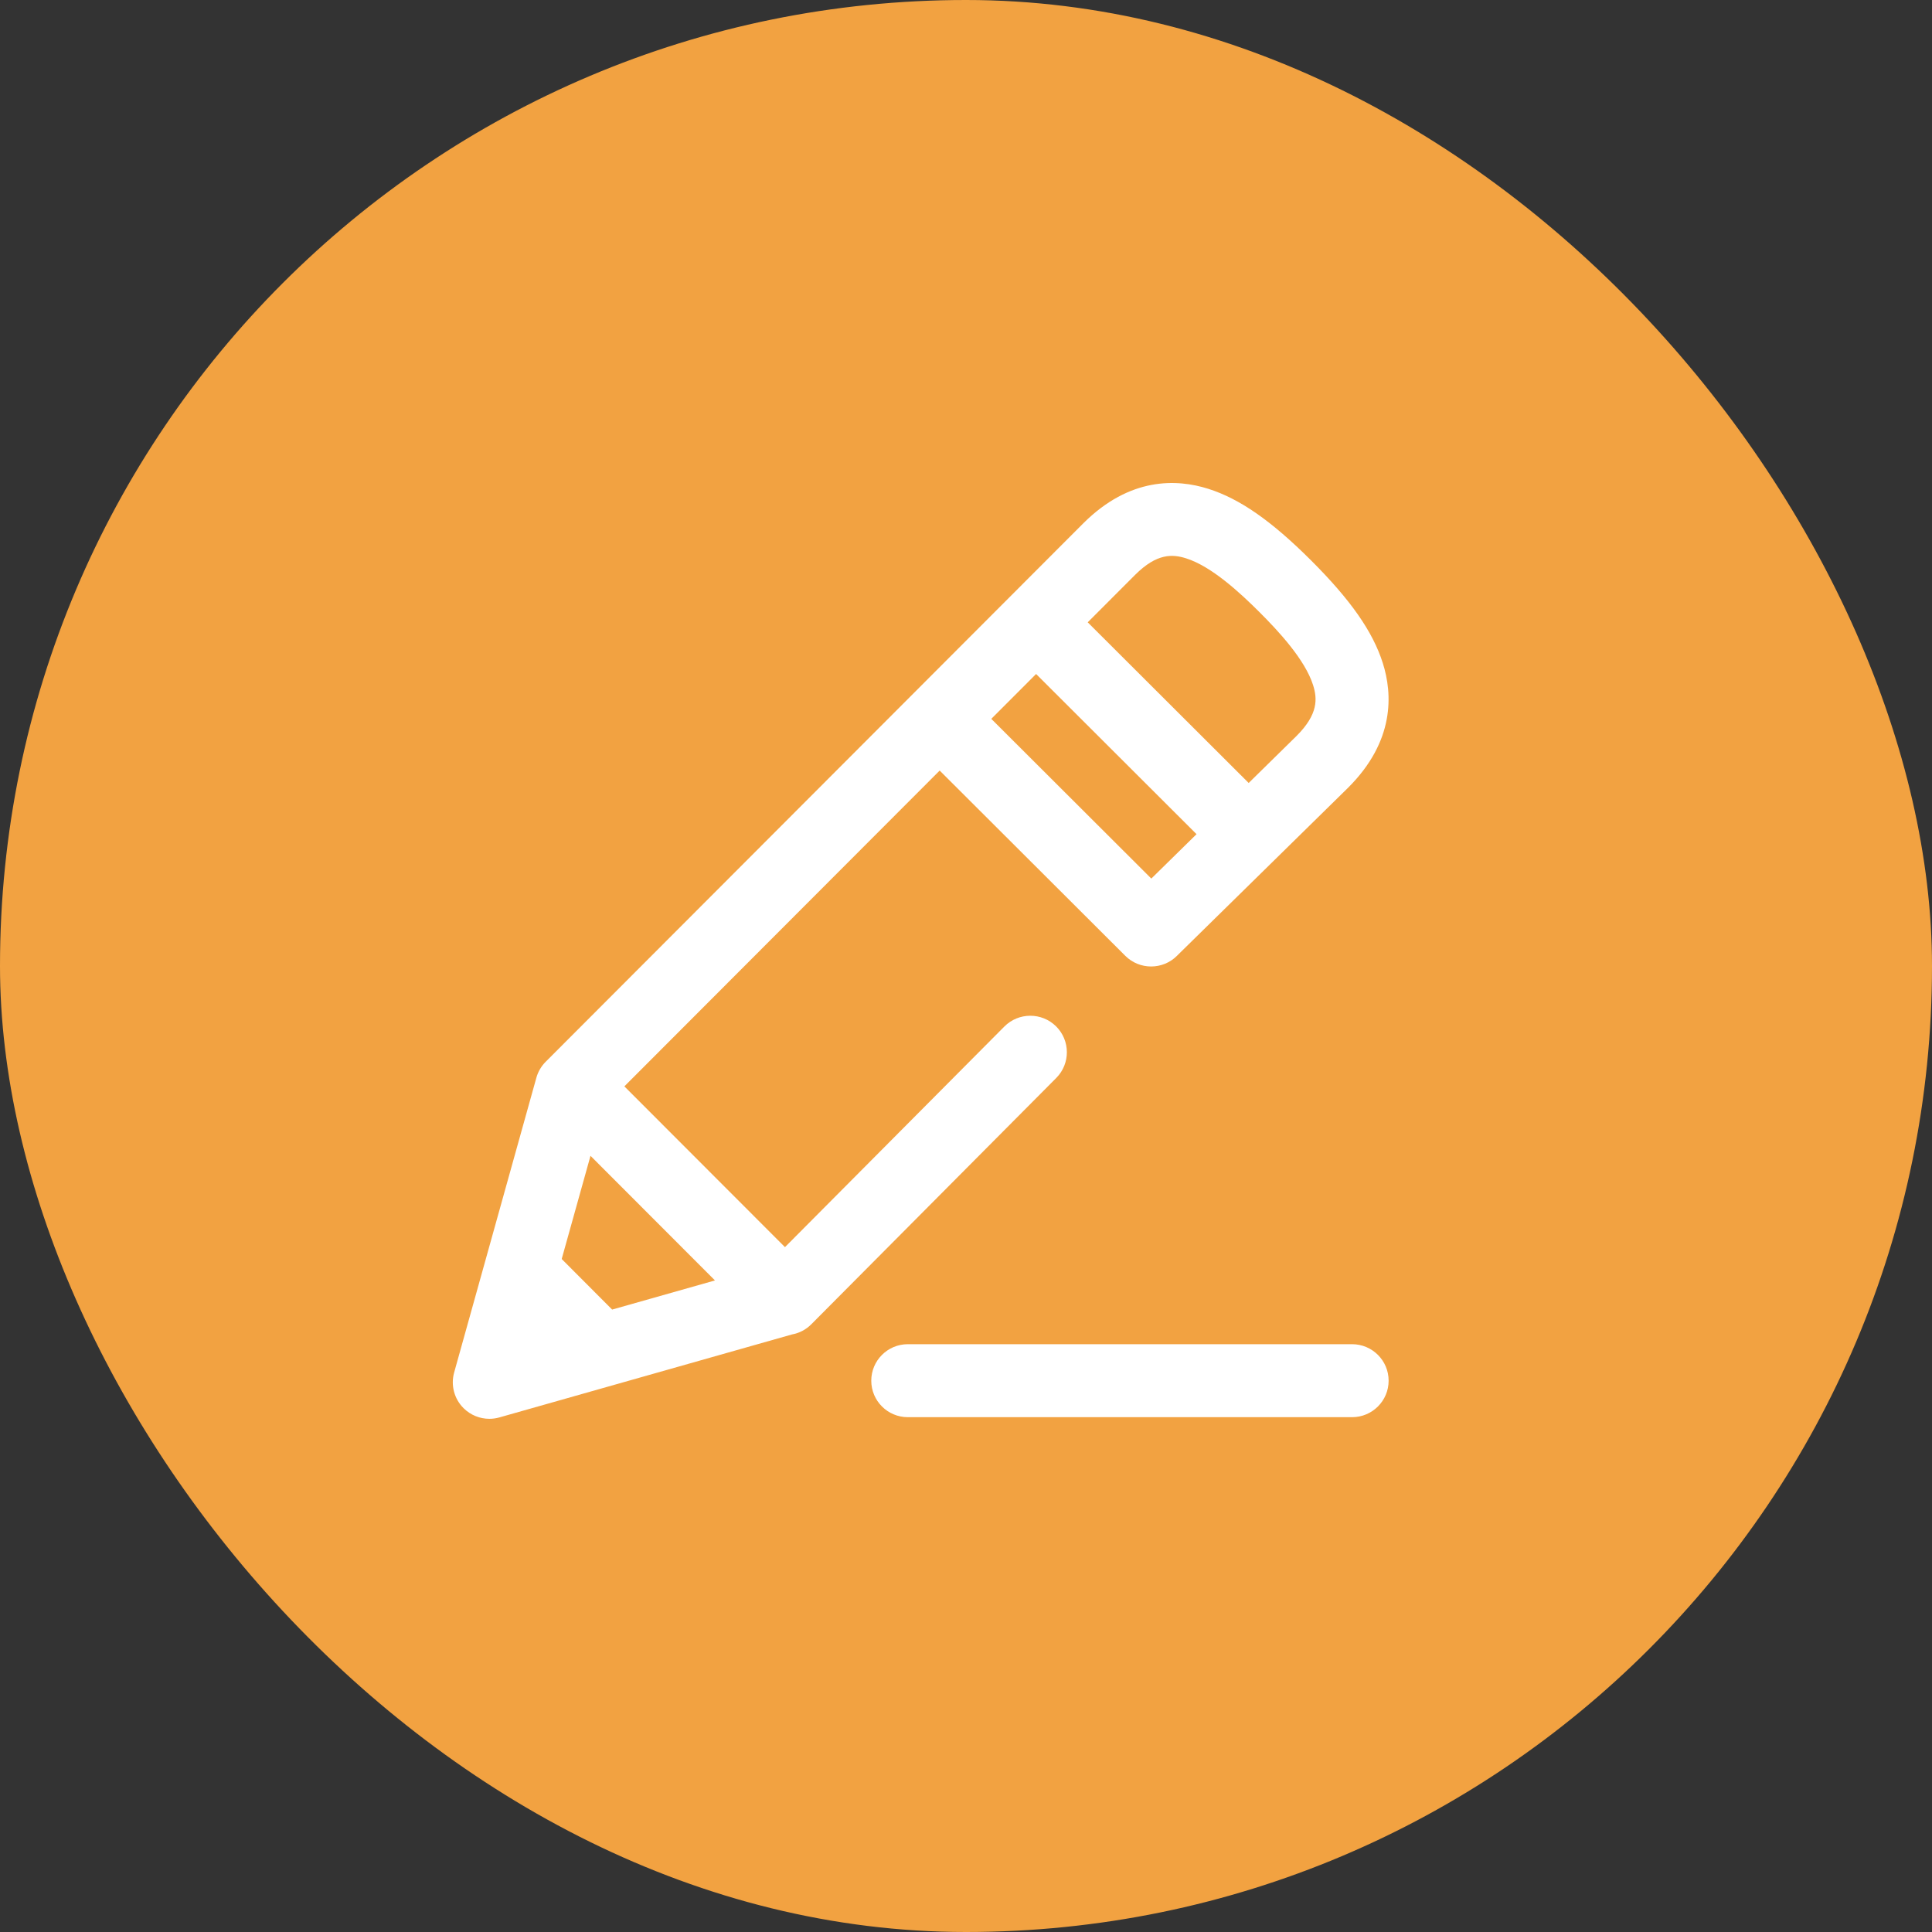<svg width="64" height="64" viewBox="0 0 64 64" fill="none" xmlns="http://www.w3.org/2000/svg">
<rect x="0" y="0" width="64" height="64" fill="#333333" stroke="none"/>
<rect width="64" height="64" rx="32" fill="#F2A241"/>
<path d="M34.99 35.709C35.461 35.235 35.458 34.469 34.984 33.999C34.509 33.529 33.742 33.531 33.271 34.005L26.003 41.313L20.683 35.987L31.128 25.526L37.276 31.662C37.749 32.134 38.516 32.134 38.989 31.662L39.041 31.61L44.654 26.098C44.656 26.096 44.659 26.094 44.661 26.091C46.203 24.552 46.135 22.996 45.806 21.962C45.475 20.921 44.742 19.873 43.43 18.563C42.117 17.253 41.068 16.522 40.025 16.192C38.989 15.864 37.43 15.795 35.886 17.335L18.077 35.172C17.93 35.319 17.823 35.502 17.768 35.701L15.044 45.467C14.927 45.888 15.046 46.34 15.357 46.648C15.587 46.877 15.896 47 16.211 47C16.322 47 16.433 46.985 16.542 46.954L26.237 44.205C26.471 44.162 26.695 44.05 26.875 43.869L34.99 35.709ZM39.292 18.496C40.139 18.764 41.081 19.639 41.717 20.273C42.352 20.907 43.228 21.848 43.497 22.693C43.64 23.142 43.673 23.657 42.951 24.378L41.364 25.937L36.032 20.615L37.601 19.044C38.325 18.321 38.842 18.354 39.292 18.496ZM34.322 22.327L39.637 27.633L38.139 29.104L32.838 23.813L34.322 22.327ZM20.278 43.381L18.607 41.706L19.561 38.288L23.684 42.416L20.278 43.381ZM46 45.737C46 46.405 45.458 46.946 44.789 46.946H30.073C29.404 46.946 28.862 46.405 28.862 45.737C28.862 45.07 29.404 44.528 30.073 44.528H44.789C45.458 44.528 46 45.07 46 45.737Z" fill="white"/>
</svg>
